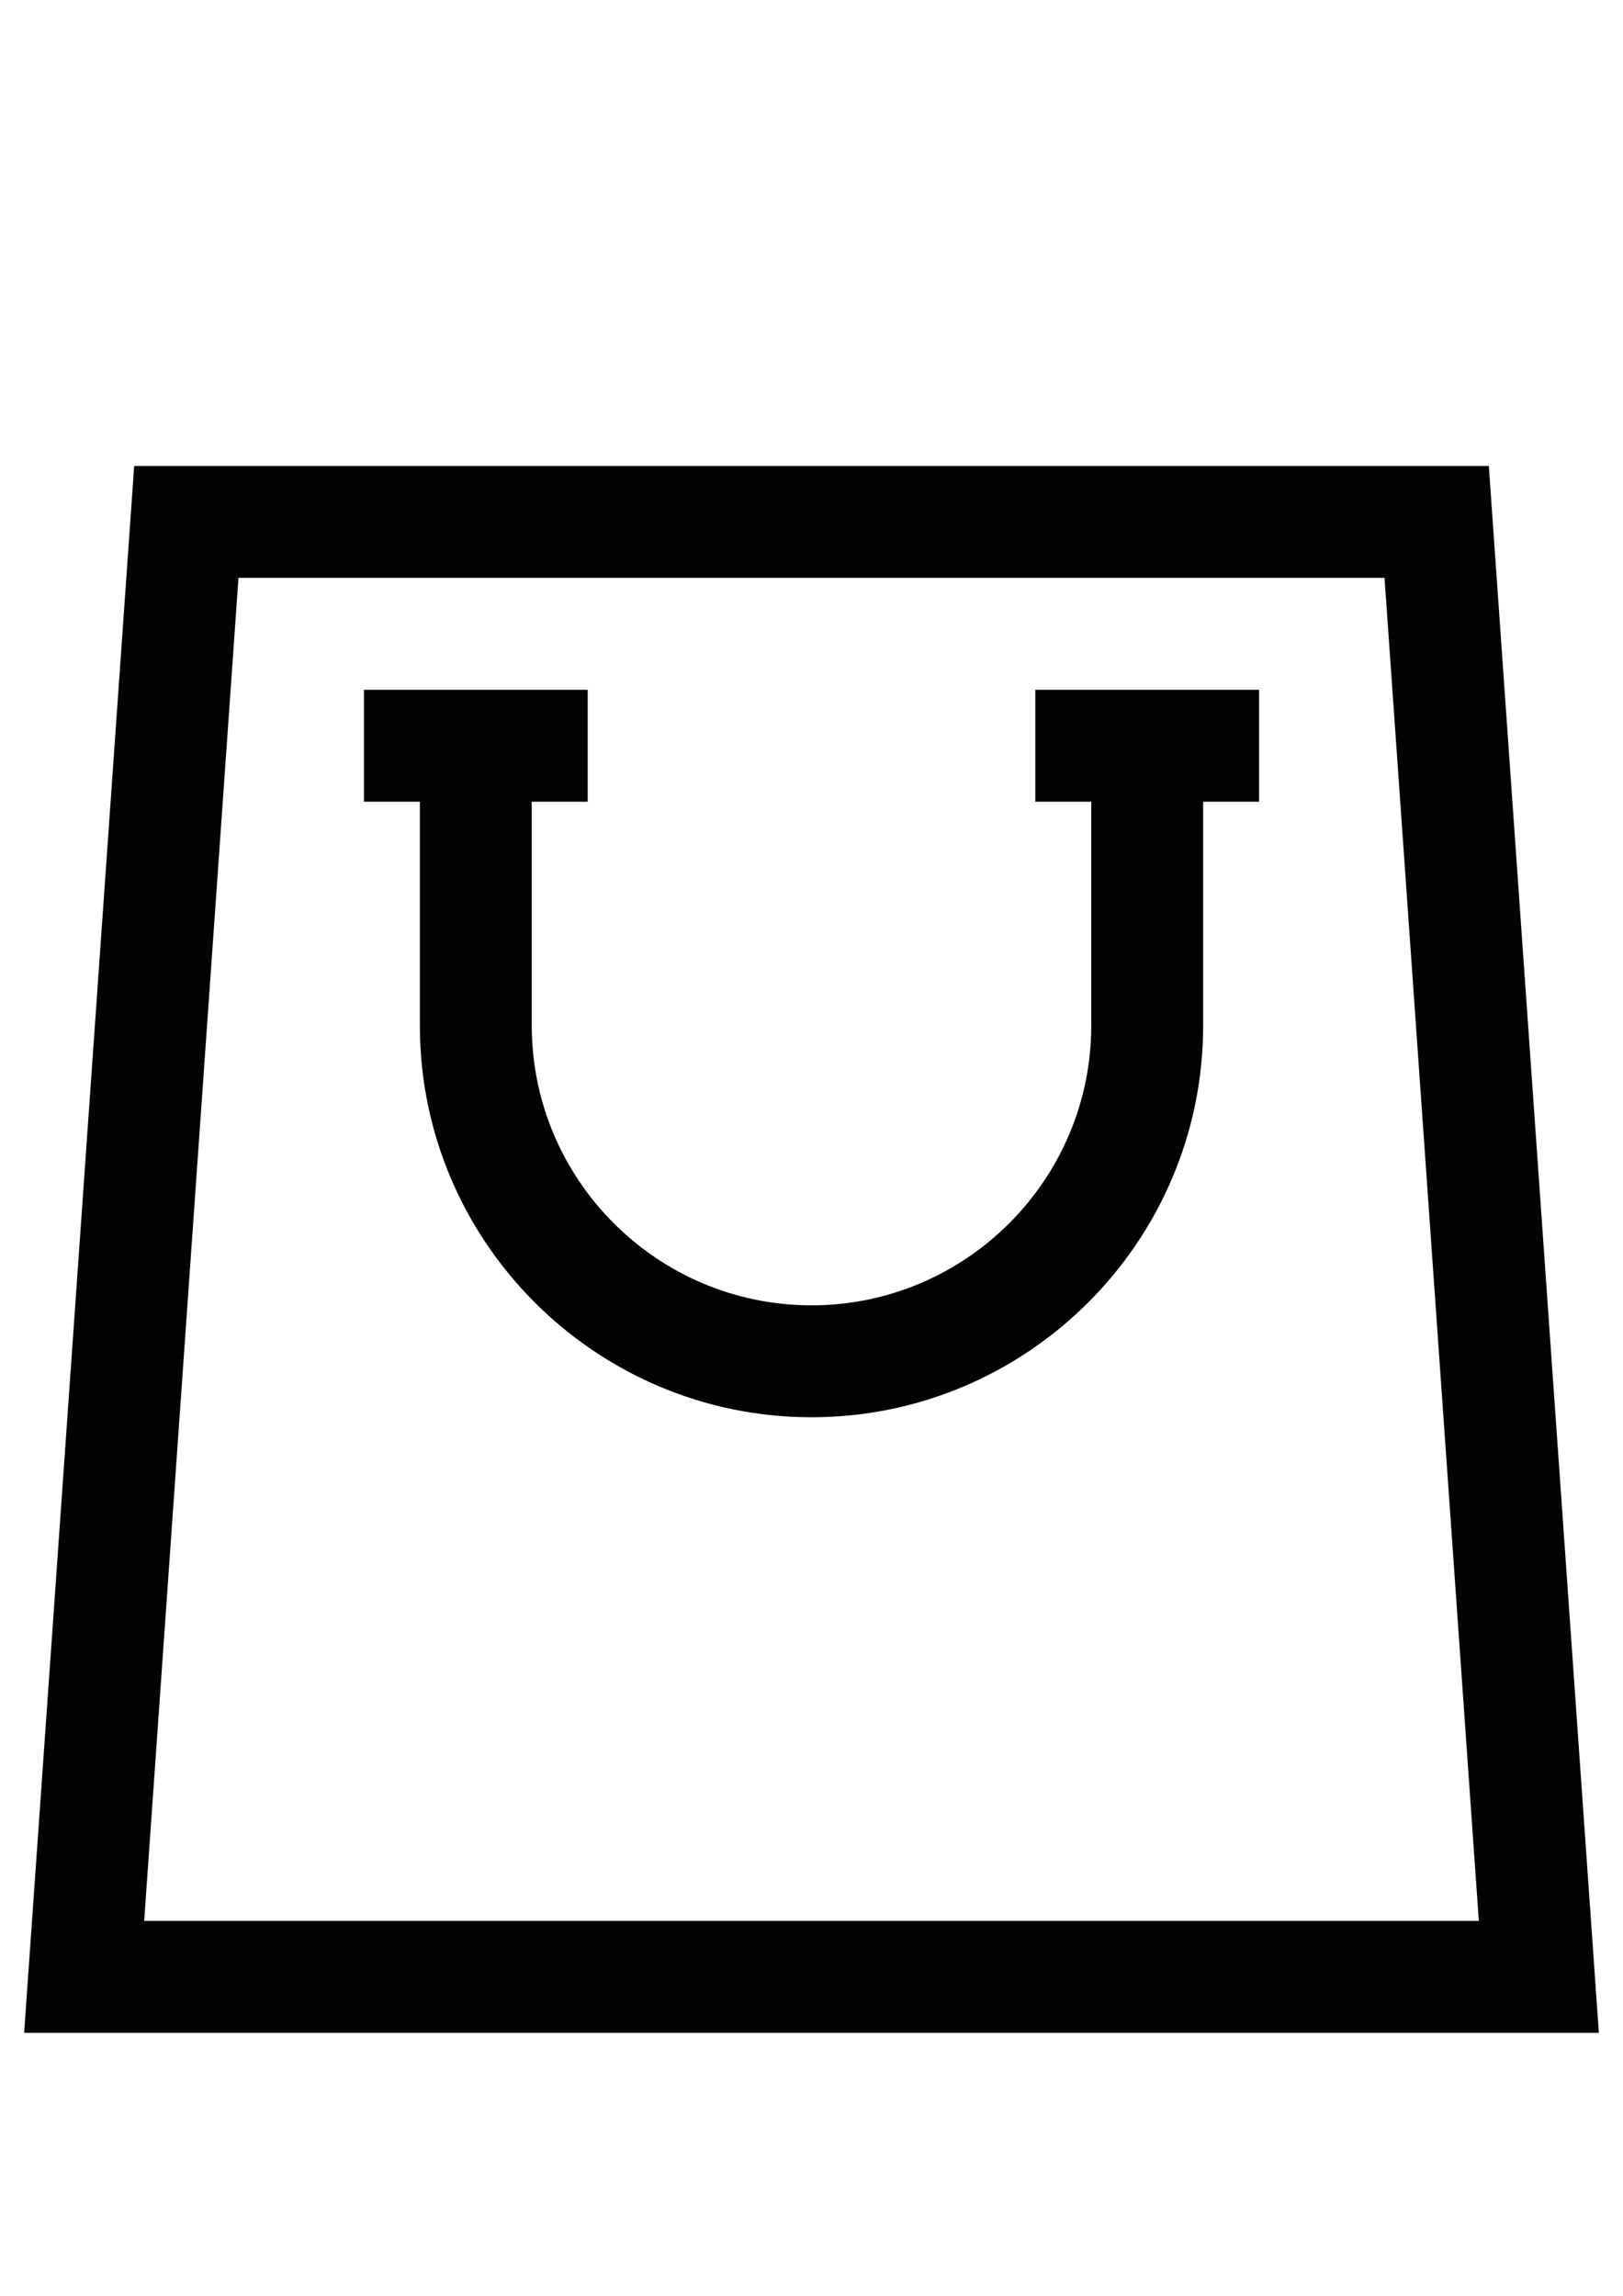 <?xml version="1.0" encoding="utf-8"?>
<!-- Generator: Adobe Illustrator 14.0.0, SVG Export Plug-In . SVG Version: 6.00 Build 43363)  -->
<!DOCTYPE svg PUBLIC "-//W3C//DTD SVG 1.1//EN" "http://www.w3.org/Graphics/SVG/1.1/DTD/svg11.dtd">
<svg version="1.1" id="Layer_1" xmlns="http://www.w3.org/2000/svg" xmlns:xlink="http://www.w3.org/1999/xlink" x="0px" y="0px"
	 width="595.275px" height="841.89px" viewBox="0 0 595.275 841.89" enable-background="new 0 0 595.275 841.89"
	 xml:space="preserve">
<g>
	<path fill="#010202" d="M560.477,376.07l-14.415-205.208H49.213L34.799,376.07l-2.882,41.041L8.853,745.445h577.57l-23.064-328.334
		L560.477,376.07z M52.881,704.403l34.588-492.499h420.336l34.588,492.499H52.881z"/>
	<path fill="#010202" d="M153.992,376.07c0,79.199,64.438,143.647,143.646,143.647c79.209,0,143.646-64.448,143.646-143.647v-82.083
		h20.519v-41.042h-82.082v41.042h20.521v82.083c0,56.572-46.031,102.605-102.604,102.605c-56.572,0-102.604-46.033-102.604-102.605
		v-82.083h20.52v-41.042h-82.083v41.042h20.521V376.07"/>
</g>
</svg>

